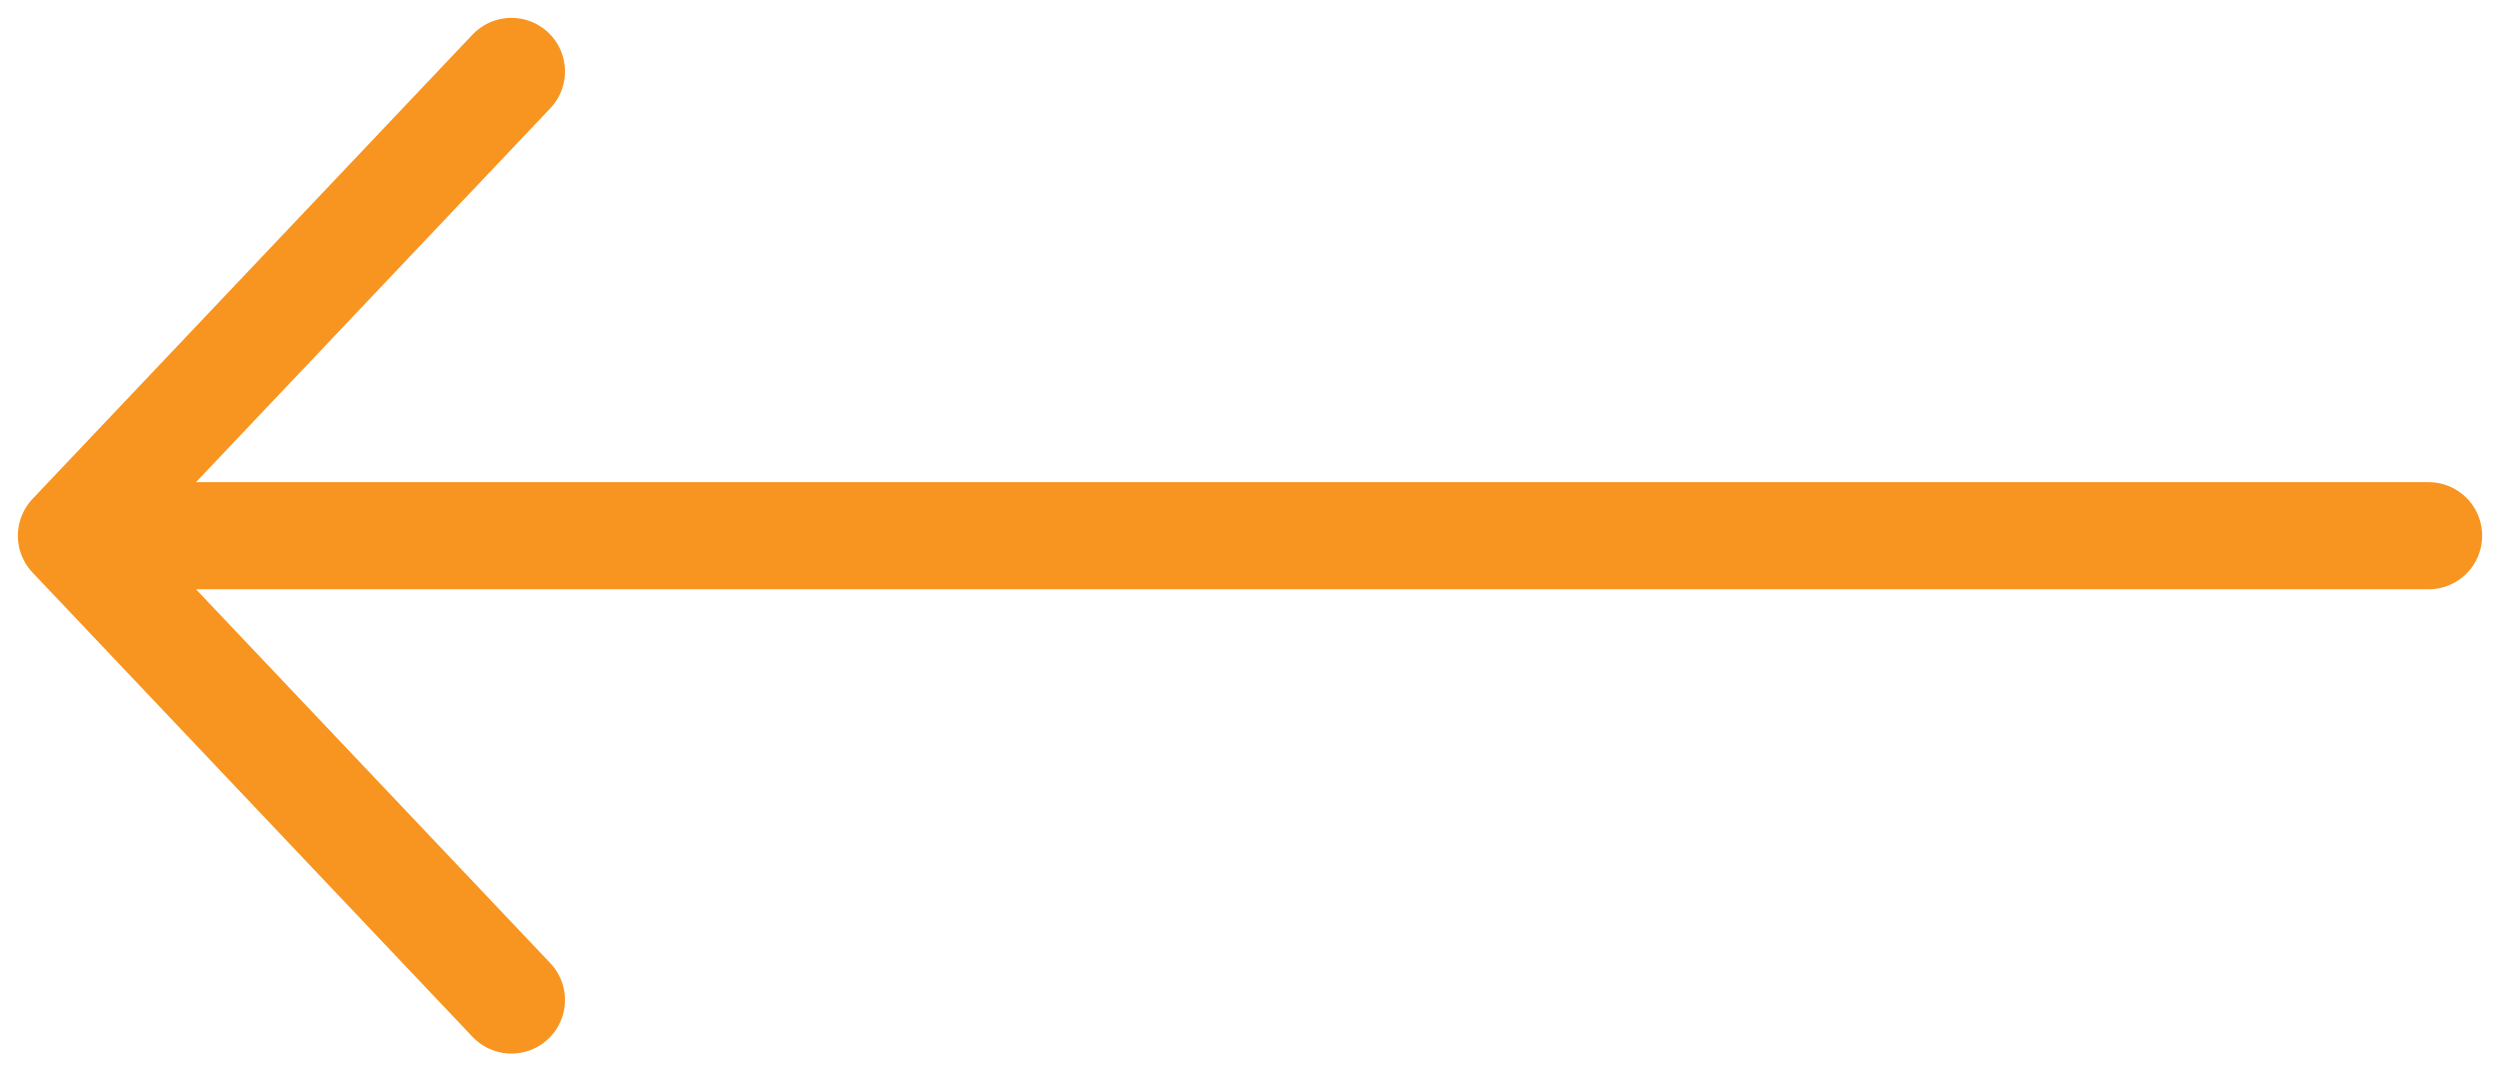 <svg xmlns="http://www.w3.org/2000/svg" width="35" height="15" viewBox="0 0 35 15" fill="none"><path d="M34 7.5L1 7.5M1 7.5L7.16 14M1 7.5L7.16 1" stroke="#F89521" stroke-width="1.5" stroke-linecap="round" stroke-linejoin="round"></path></svg>